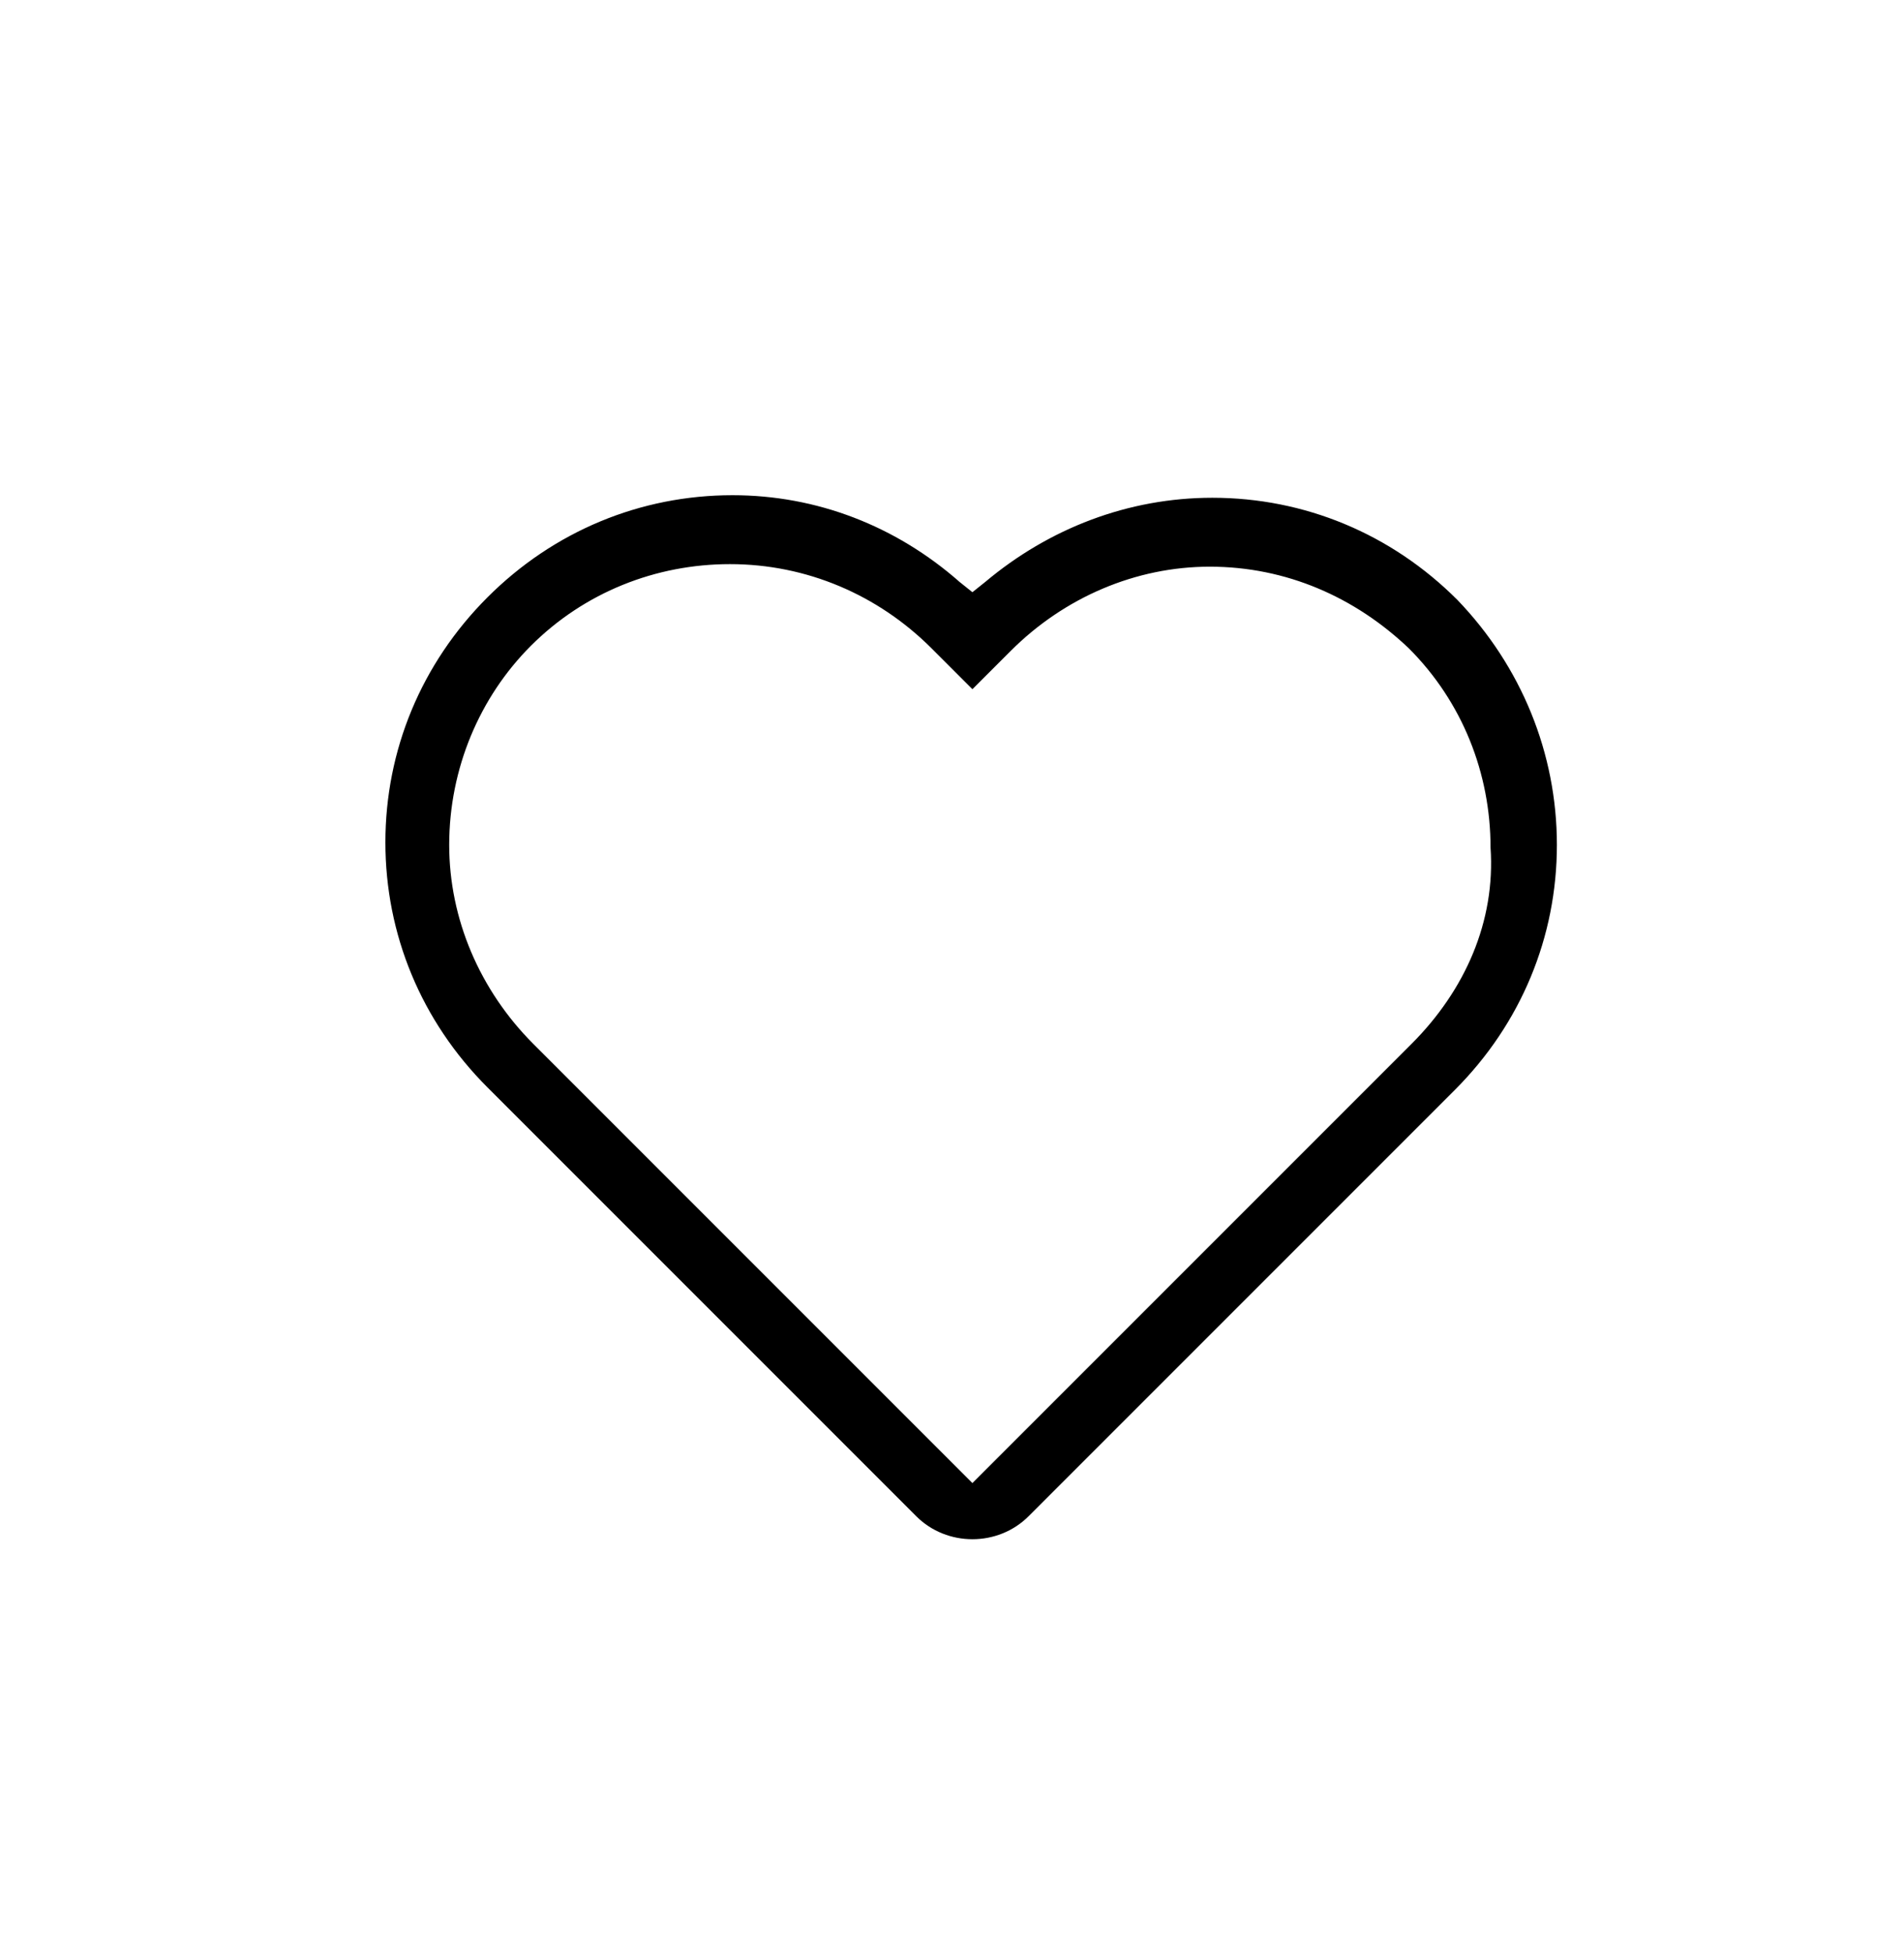 <?xml version="1.0" encoding="utf-8"?>
<!-- Generator: Adobe Illustrator 25.2.1, SVG Export Plug-In . SVG Version: 6.00 Build 0)  -->
<svg version="1.1" id="Livello_1" xmlns="http://www.w3.org/2000/svg" xmlns:xlink="http://www.w3.org/1999/xlink" x="0px" y="0px"
	 viewBox="0 0 74.6 76.5" style="enable-background:new 0 0 74.6 76.5;" xml:space="preserve">
<path class="st1" d="M57.1,23.5c-2.6-2.6-6-4-9.6-4c-3.3,0-6.4,1.2-8.9,3.3l-0.5,0.4l-0.5-0.4c-2.5-2.2-5.6-3.4-8.9-3.4
	c-3.6,0-7,1.4-9.6,4c-2.6,2.6-4,6-4,9.6c0,3.6,1.4,7,4,9.6l16.8,16.8c0.6,0.6,1.4,0.9,2.2,0.9c0.8,0,1.6-0.3,2.2-0.9L57,42.7
	c2.6-2.6,4-6,4-9.6C61,29.5,59.6,26.1,57.1,23.5z M55.3,40.9L38.1,58.1L20.9,40.9c-2.1-2.1-3.3-4.9-3.3-7.8c0-3,1.2-5.8,3.2-7.8
	c2.1-2.1,4.9-3.2,7.8-3.2c3,0,5.8,1.2,7.9,3.3l1.6,1.6l1.5-1.5c2.1-2.1,4.9-3.3,7.8-3.3c3,0,5.7,1.2,7.8,3.2
	c2.1,2.1,3.2,4.9,3.2,7.8C58.6,36.1,57.4,38.8,55.3,40.9z"/>
</svg>

